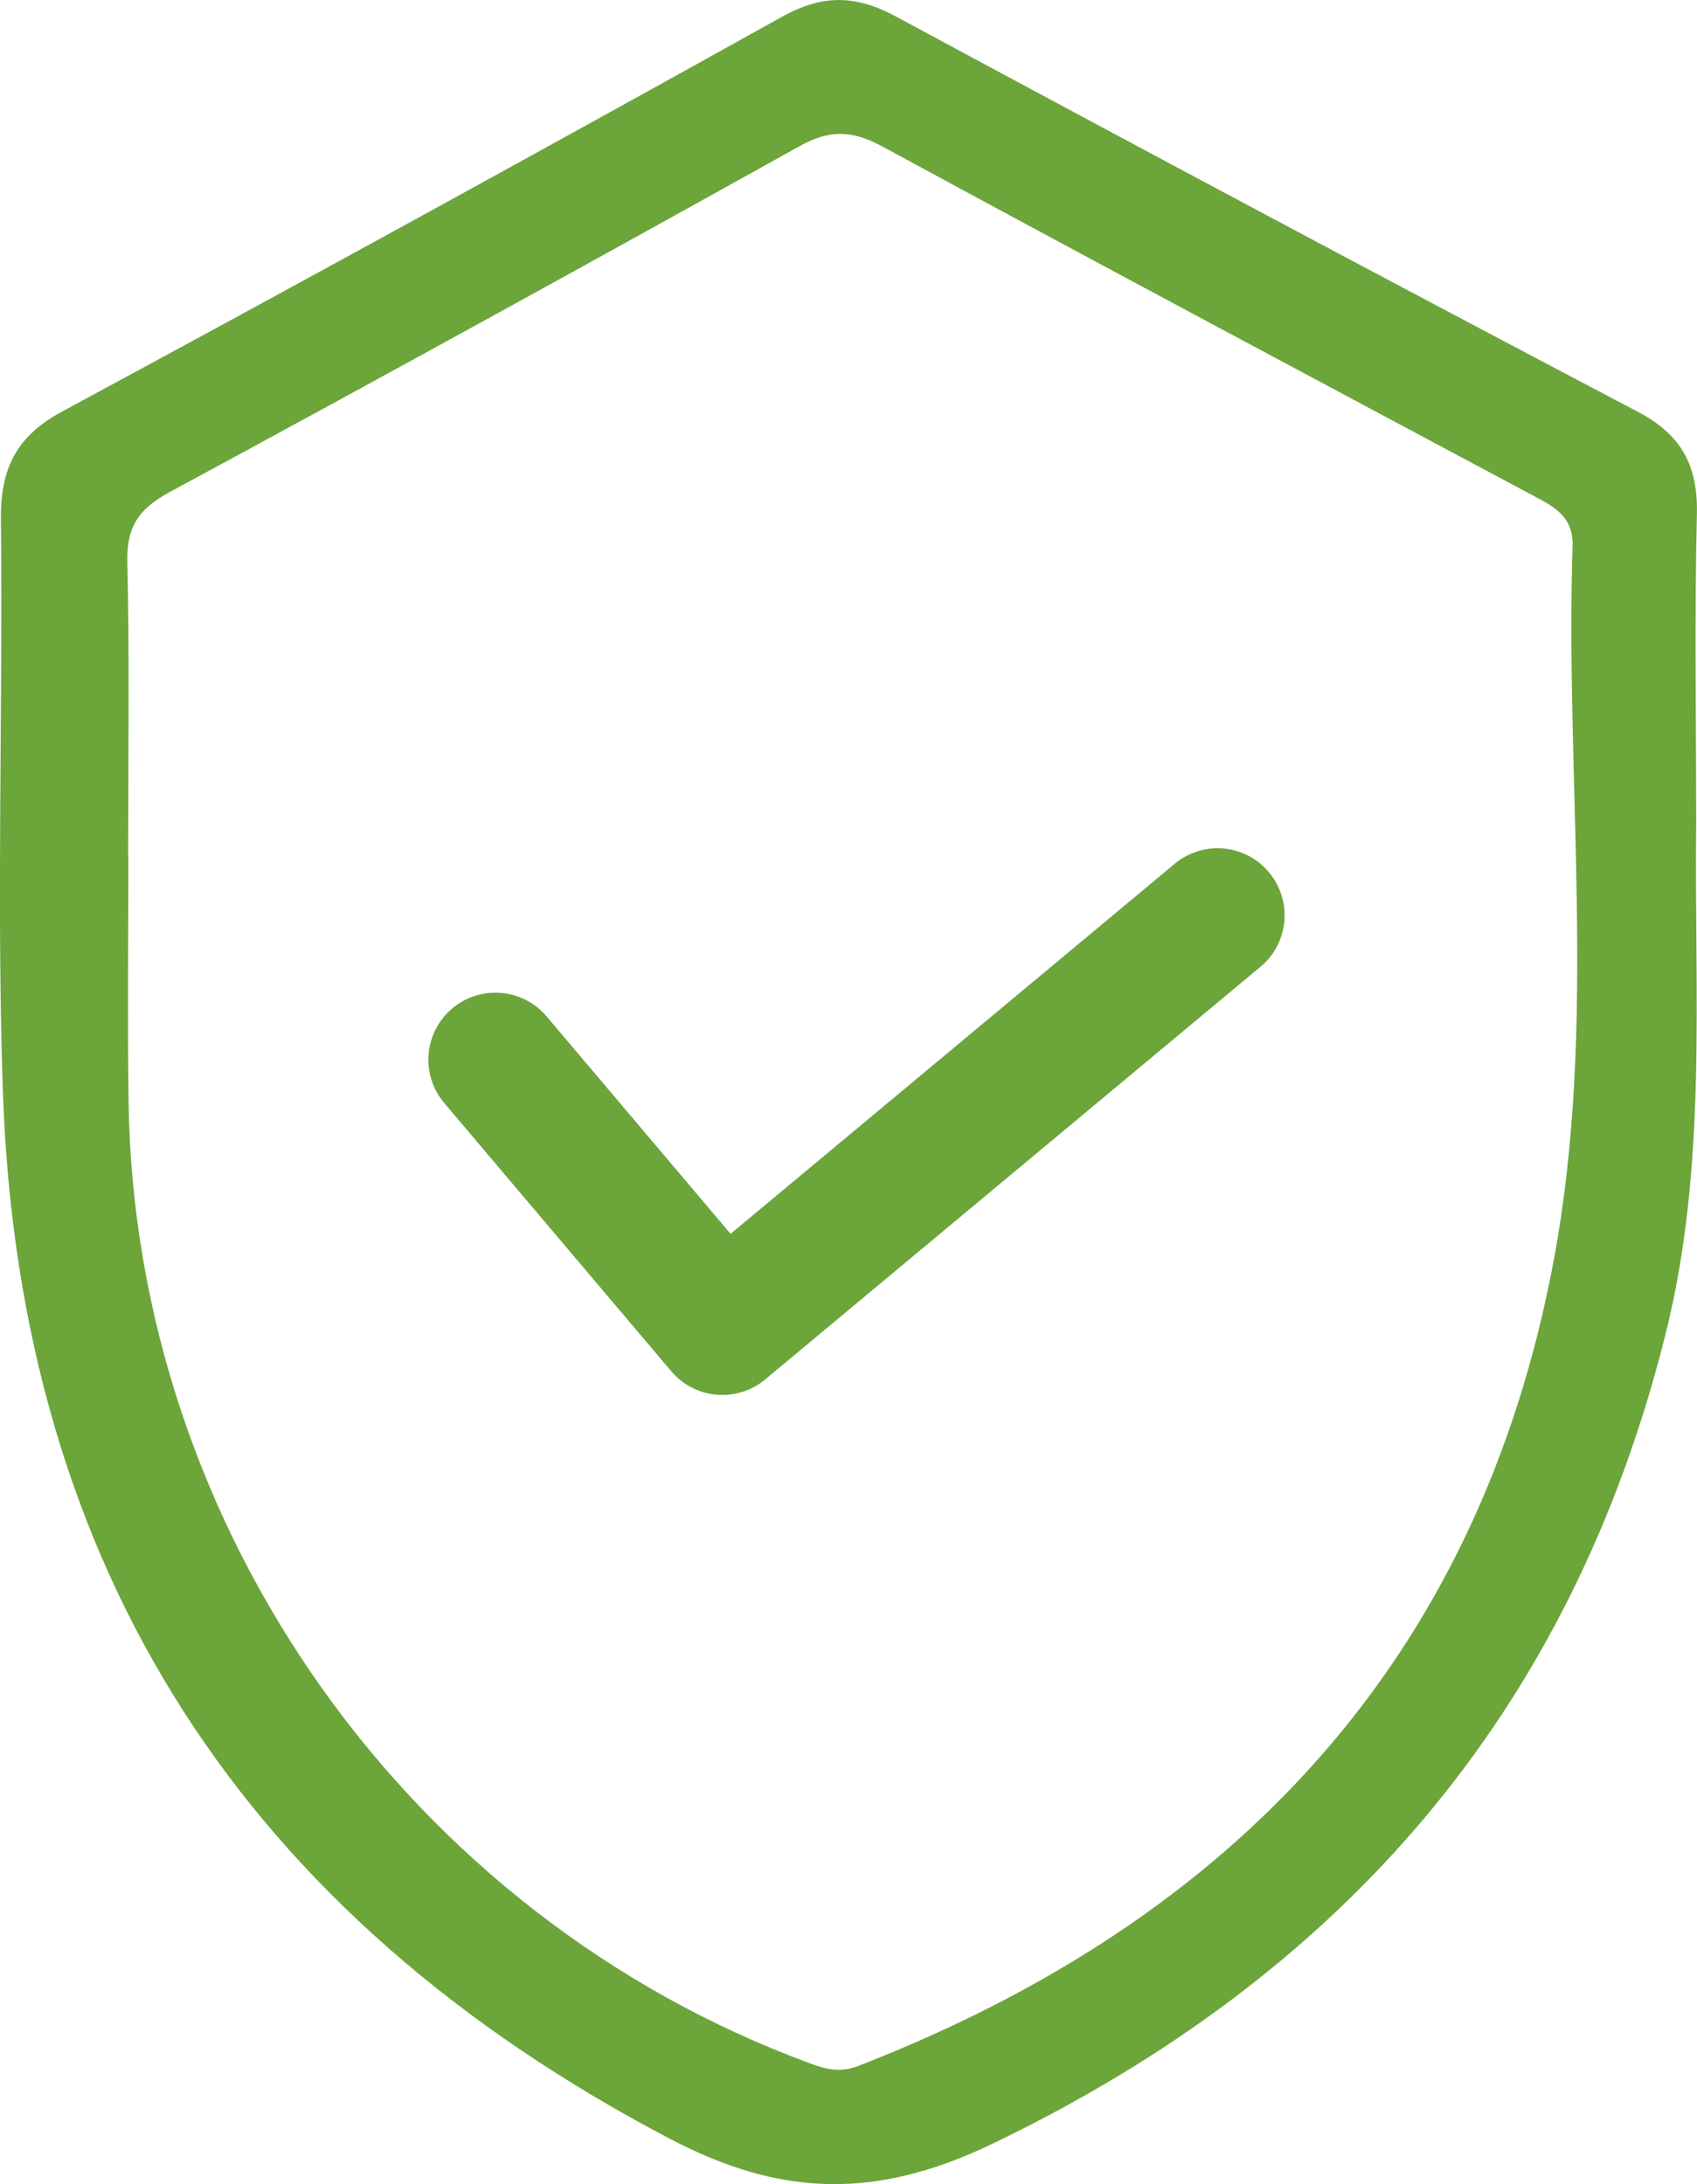 <?xml version="1.0" encoding="UTF-8"?>
<svg id="Capa_1" data-name="Capa 1" xmlns="http://www.w3.org/2000/svg" viewBox="0 0 164.48 211.73">
  <defs>
    <style>
      .cls-1 {
        fill: #6ca53a;
        stroke-width: 0px;
      }
    </style>
  </defs>
  <path class="cls-1" d="m164.4,79.73c-.2,16.57,1.12,33.24-2.96,49.57-9.14,36.6-31.23,62.13-65.19,78.49-11.31,5.45-20.54,5.2-31.31-.45C23.82,185.78,1.86,152.21.28,105.79c-.63-18.45.01-36.93-.19-55.4-.06-4.92,1.44-8.07,5.92-10.49C29.36,27.3,52.62,14.52,75.81,1.62c3.91-2.18,7.13-2.12,11.01-.03,23.91,12.89,47.87,25.68,71.91,38.32,4.26,2.24,5.85,5.23,5.74,9.94-.24,9.95-.07,19.92-.07,29.88Zm-151.98,3.37h.02c0,7.89-.09,15.78.02,23.67.57,41.42,27.23,78.98,66.09,93.27,1.62.6,2.94.9,4.7.21,36.37-14.14,60.19-39.42,67.38-78.27,4.21-22.76,1.06-45.99,1.79-69,.09-2.93-1.8-3.86-3.85-4.95-21.04-11.24-42.1-22.46-63.07-33.84-2.88-1.56-5.08-1.65-7.99-.03-20.3,11.31-40.66,22.51-61.1,33.56-2.95,1.6-4.15,3.34-4.07,6.73.22,9.55.08,19.1.08,28.65Z"/>
  <path class="cls-1" d="m70.03,135.23c-1.85,0-3.68-.78-4.97-2.3l-22-26c-2.32-2.74-1.98-6.84.76-9.16,2.74-2.32,6.84-1.98,9.16.76l17.83,21.08,43.04-35.87c2.76-2.3,6.86-1.93,9.15.83,2.3,2.76,1.93,6.86-.83,9.15l-48,40c-1.21,1.01-2.69,1.51-4.16,1.51Z"/>
</svg>